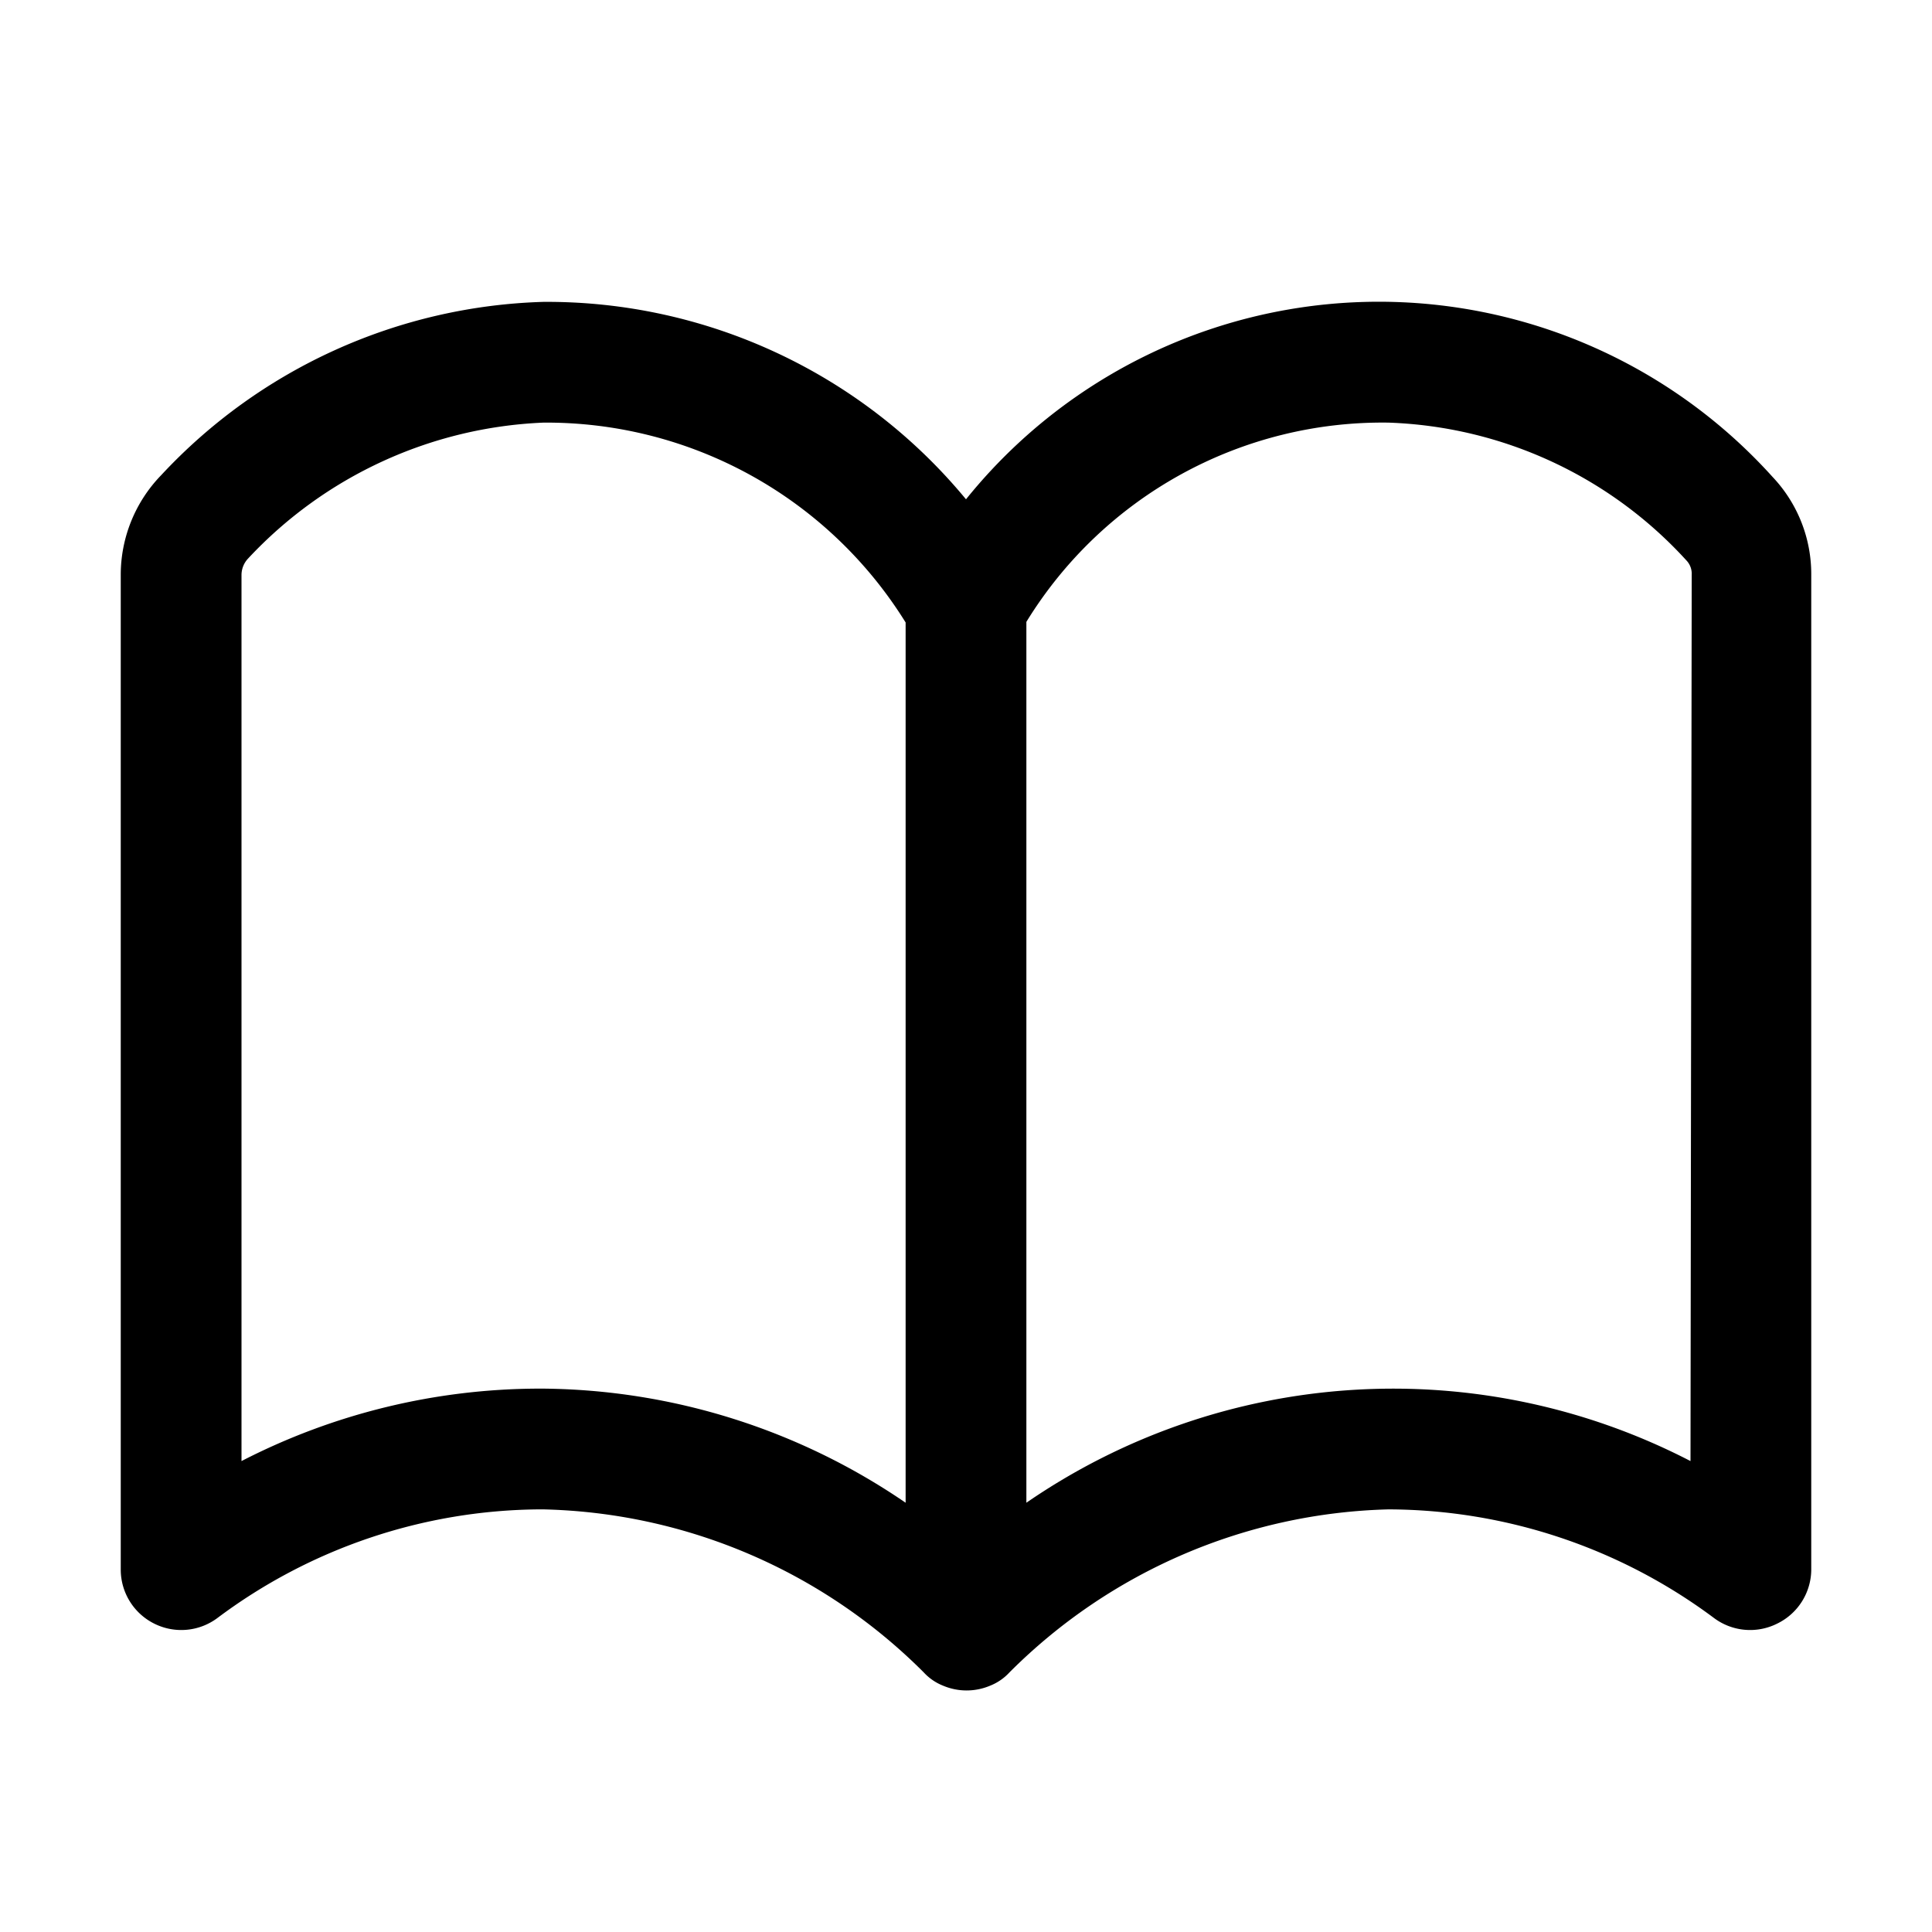 <svg xmlns="http://www.w3.org/2000/svg" viewBox="0 0 32 32"><g id="book"><path d="M29.36,7.9A8.78,8.78,0,0,0,16,8.27,9,9,0,0,0,9,5,9,9,0,0,0,2.67,7.87,2.37,2.37,0,0,0,2,9.52V26a1,1,0,0,0,.55.89A1,1,0,0,0,3.6,26.8,9,9,0,0,1,8.93,25H9a9.2,9.2,0,0,1,6.3,2.7h0a.87.87,0,0,0,.32.22,1,1,0,0,0,.78,0,.87.87,0,0,0,.32-.22h0A9.2,9.2,0,0,1,23,25a9.06,9.06,0,0,1,5.39,1.8,1,1,0,0,0,1.05.09A1,1,0,0,0,30,26V9.52A2.34,2.34,0,0,0,29.36,7.9ZM8.93,23A10.8,10.8,0,0,0,4,24.2V9.52a.4.4,0,0,1,.11-.27A7.09,7.09,0,0,1,9,7a7,7,0,0,1,6,3.31V24.89A10.79,10.79,0,0,0,9,23ZM28,24.2a10.71,10.71,0,0,0-11,.69V10.3A6.92,6.92,0,0,1,23,7a7,7,0,0,1,4.93,2.28.32.32,0,0,1,.09.24Z"></path></g></svg>